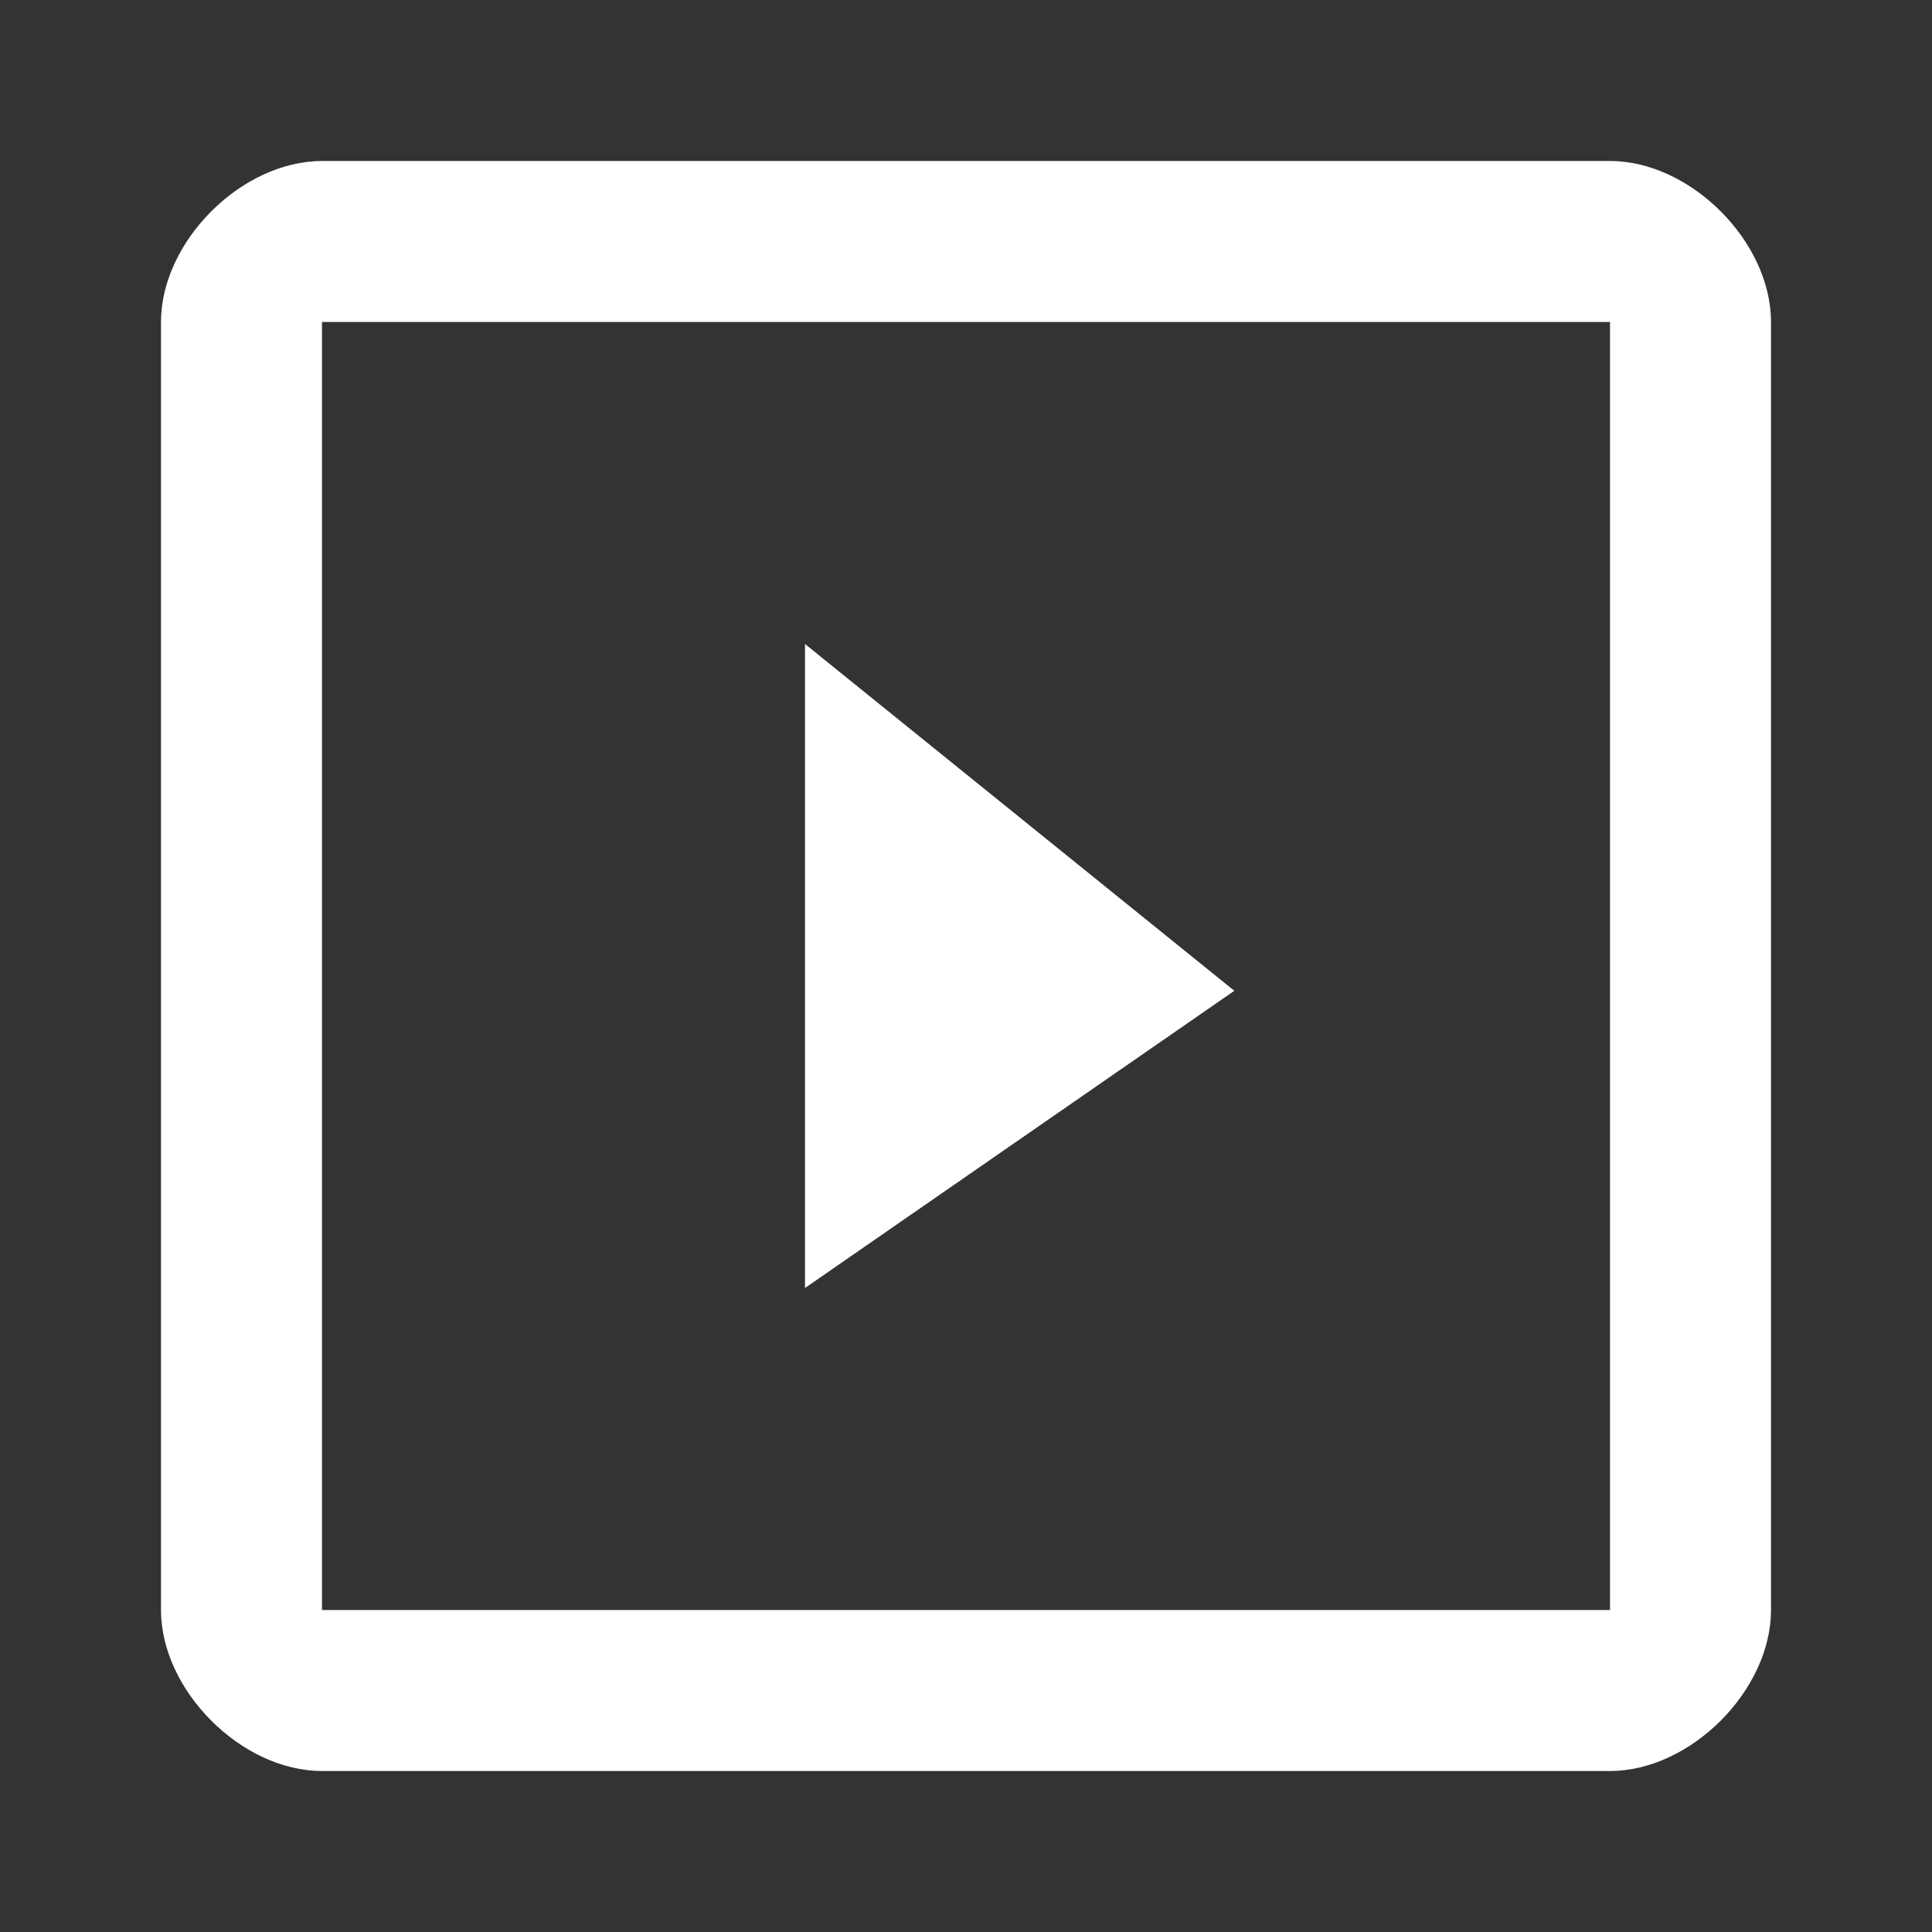 <svg xmlns="http://www.w3.org/2000/svg" width="36" height="36" viewBox="0 0 36 36">
  <rect x="0" y="0" width="36" height="36" fill="#333333" stroke="none"/>
  <path fill="#FFF" d="M15,12 L15,24 L23,18.462 L15,12 Z M30,3 L6,3 C4.5,3 3,4.5 3,6 L3,30 C3,31.5 4.5,33 6,33 L30,33 C31.5,33 33,31.5 33,30 L33,6 C33,4.5 31.5,3 30,3 Z M30,30 L6,30 L6,6 L30,6 L30,30 Z"/>
</svg>

